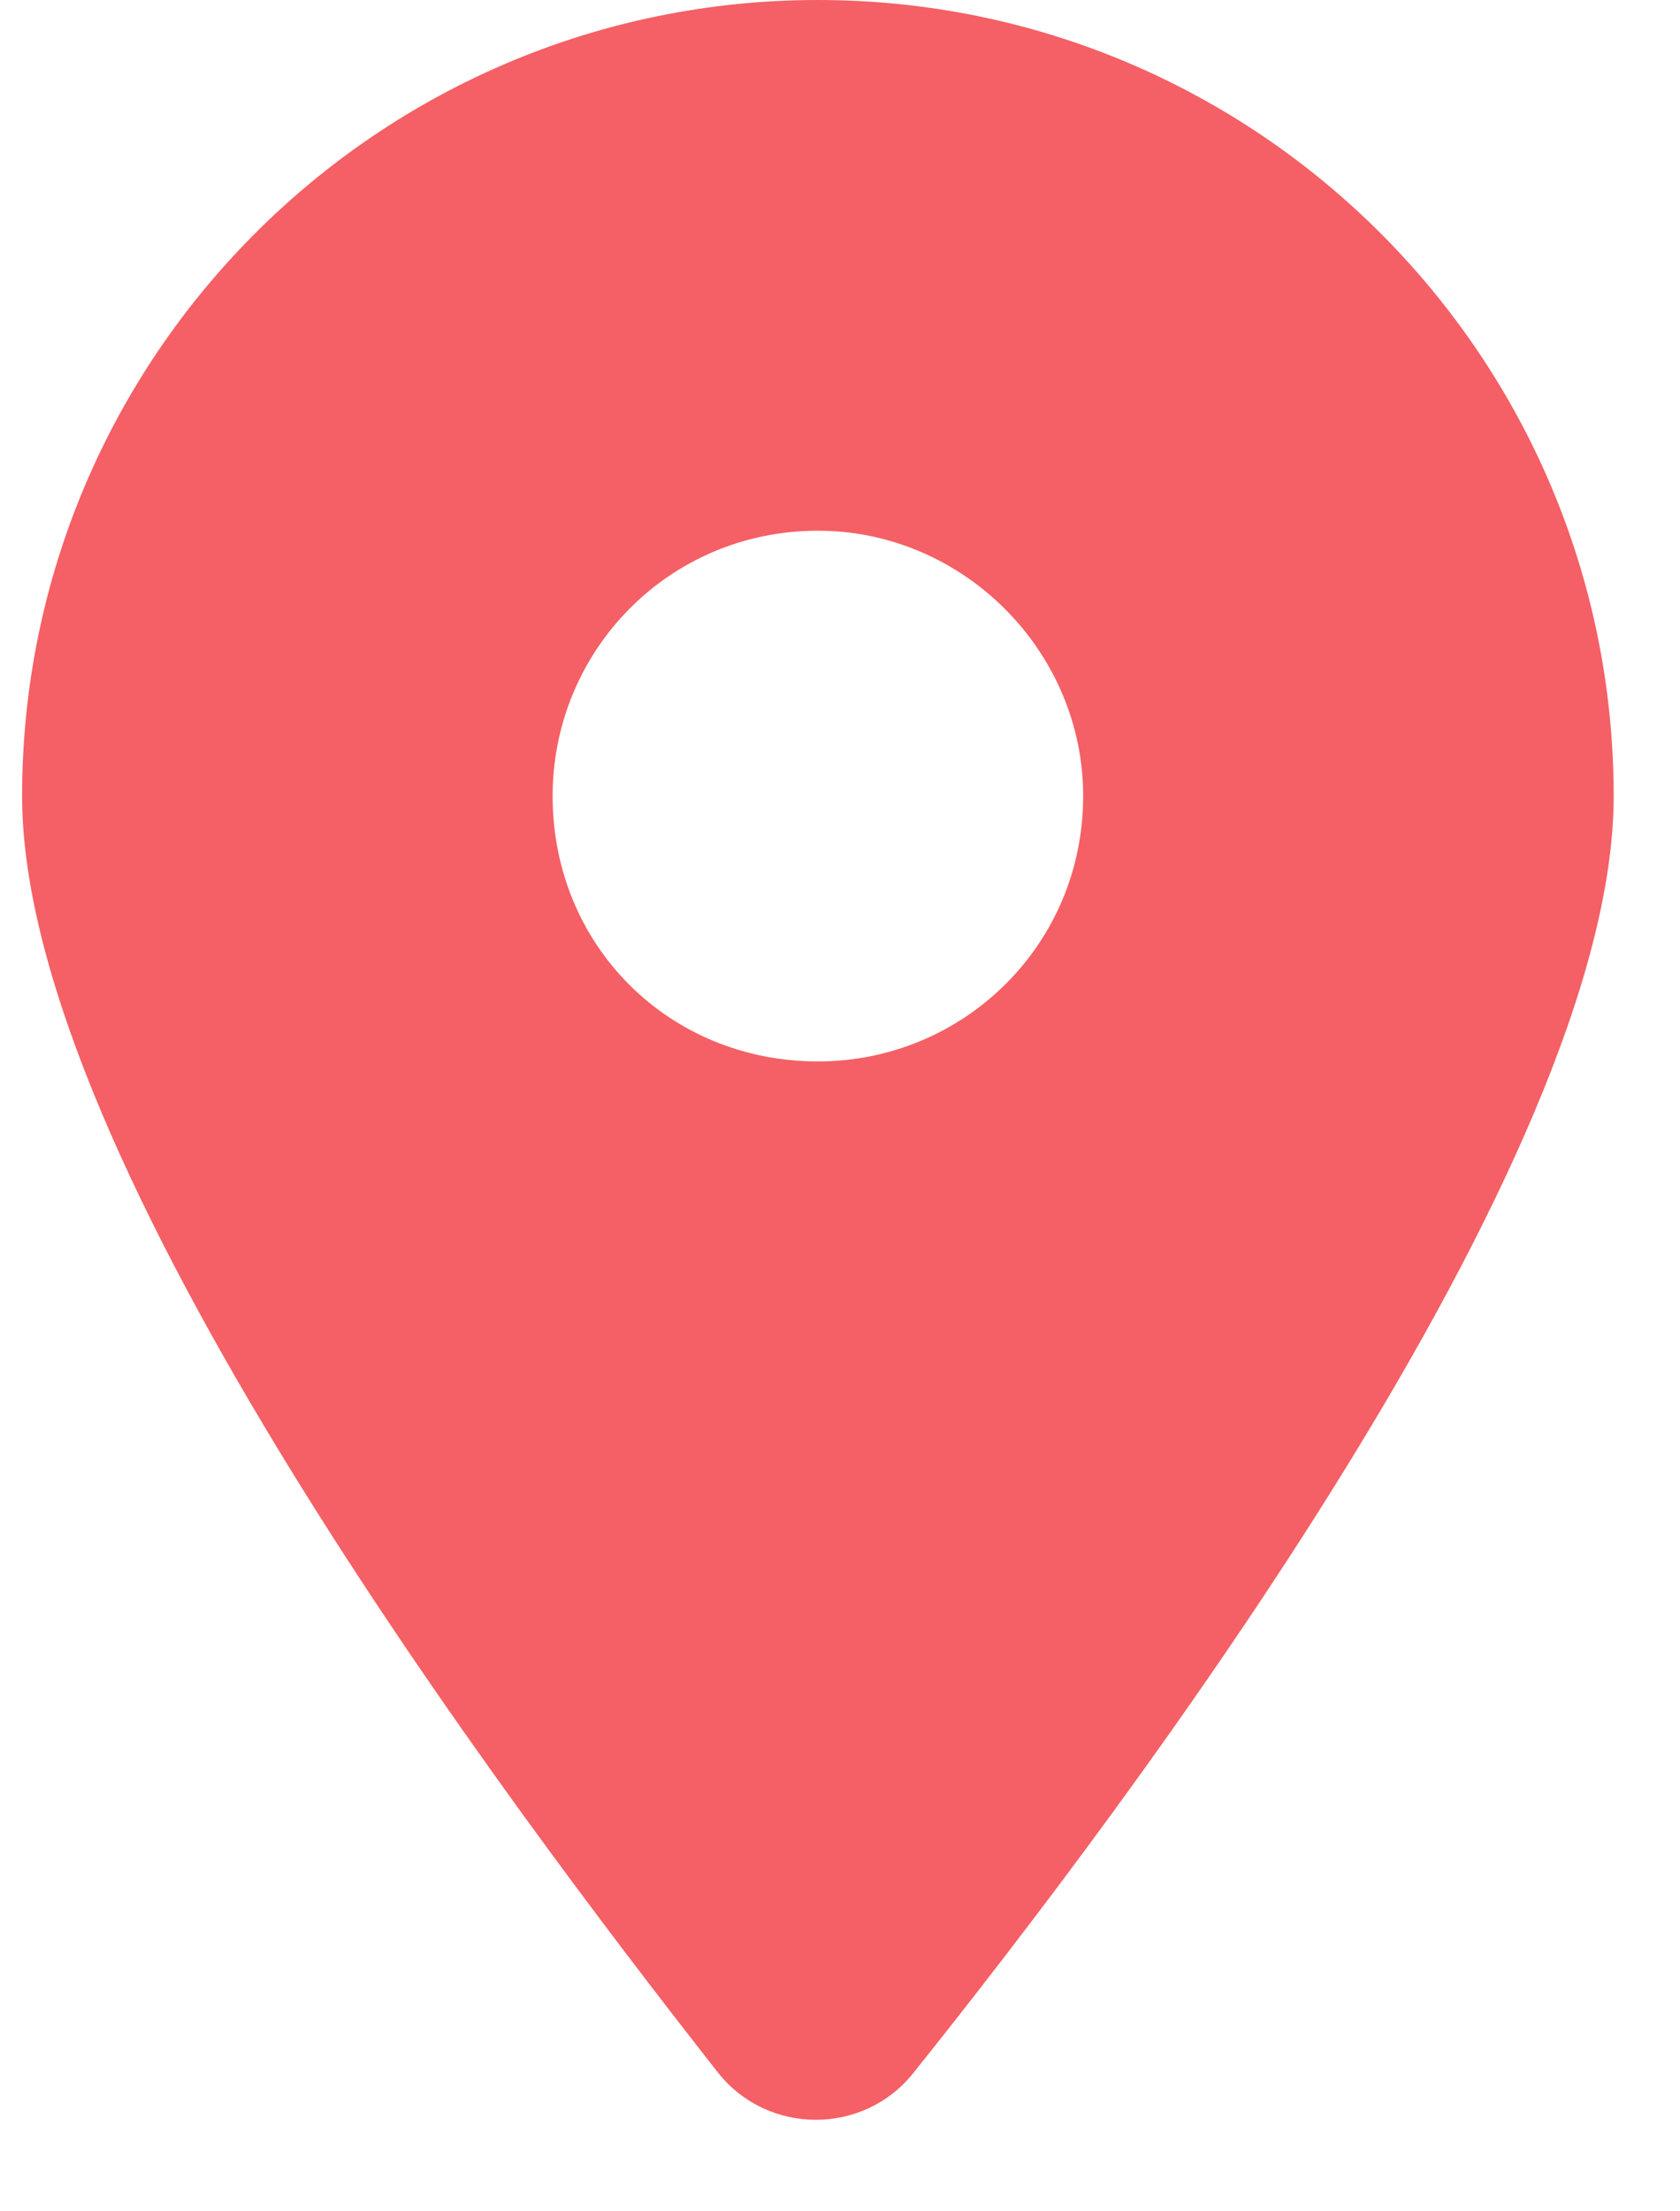 <svg width="19" height="25" viewBox="0 0 19 25" fill="none" xmlns="http://www.w3.org/2000/svg">
<path d="M10.328 23.438C9.766 24.141 8.688 24.141 8.125 23.438C5.734 20.391 0.25 13.125 0.25 9C0.25 4.031 4.281 0 9.25 0C14.219 0 18.25 4.031 18.25 9C18.25 13.125 12.766 20.391 10.328 23.438ZM9.25 12C10.891 12 12.25 10.688 12.25 9C12.25 7.359 10.891 6 9.25 6C7.562 6 6.25 7.359 6.25 9C6.25 10.688 7.562 12 9.25 12Z" fill="#F46065"/>
</svg>
